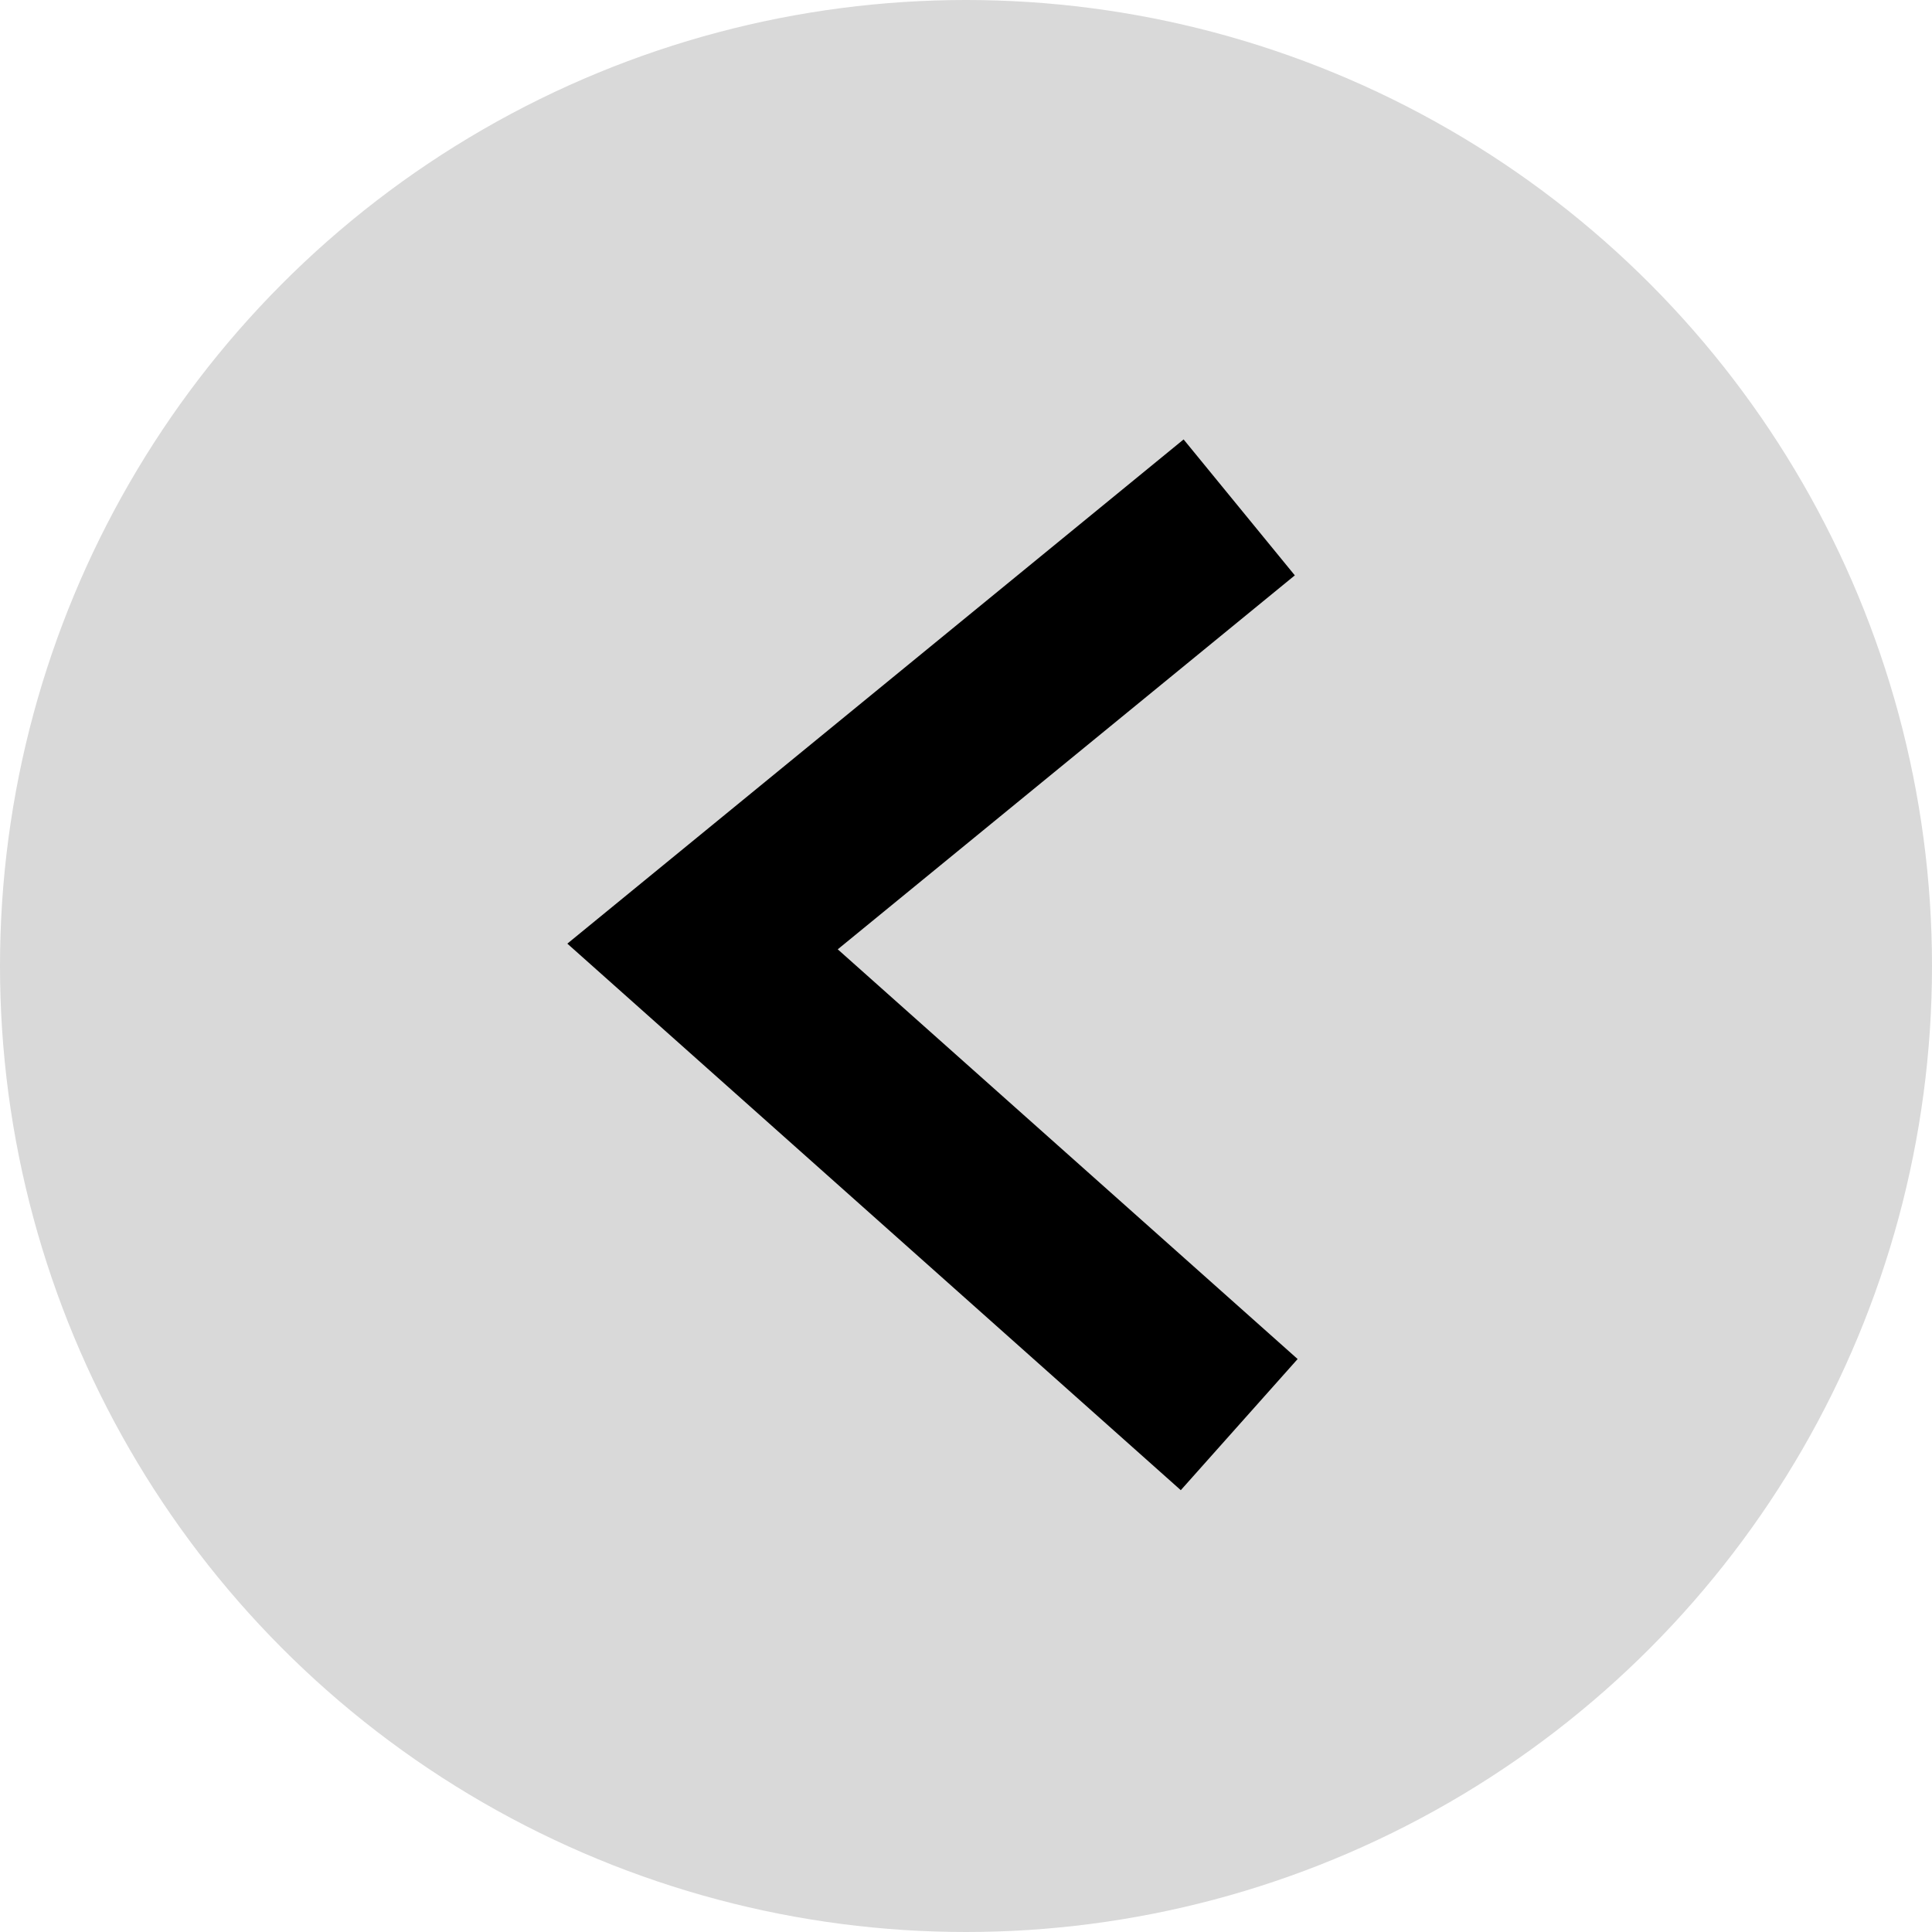 <svg width="99" height="99" viewBox="0 0 99 99" fill="none" xmlns="http://www.w3.org/2000/svg">
<circle cx="49.5" cy="49.5" r="49.5" fill="#D9D9D9"/>
<path d="M63.5 26L36 48.5L63.5 73" stroke="black" stroke-width="9"/>
</svg>
